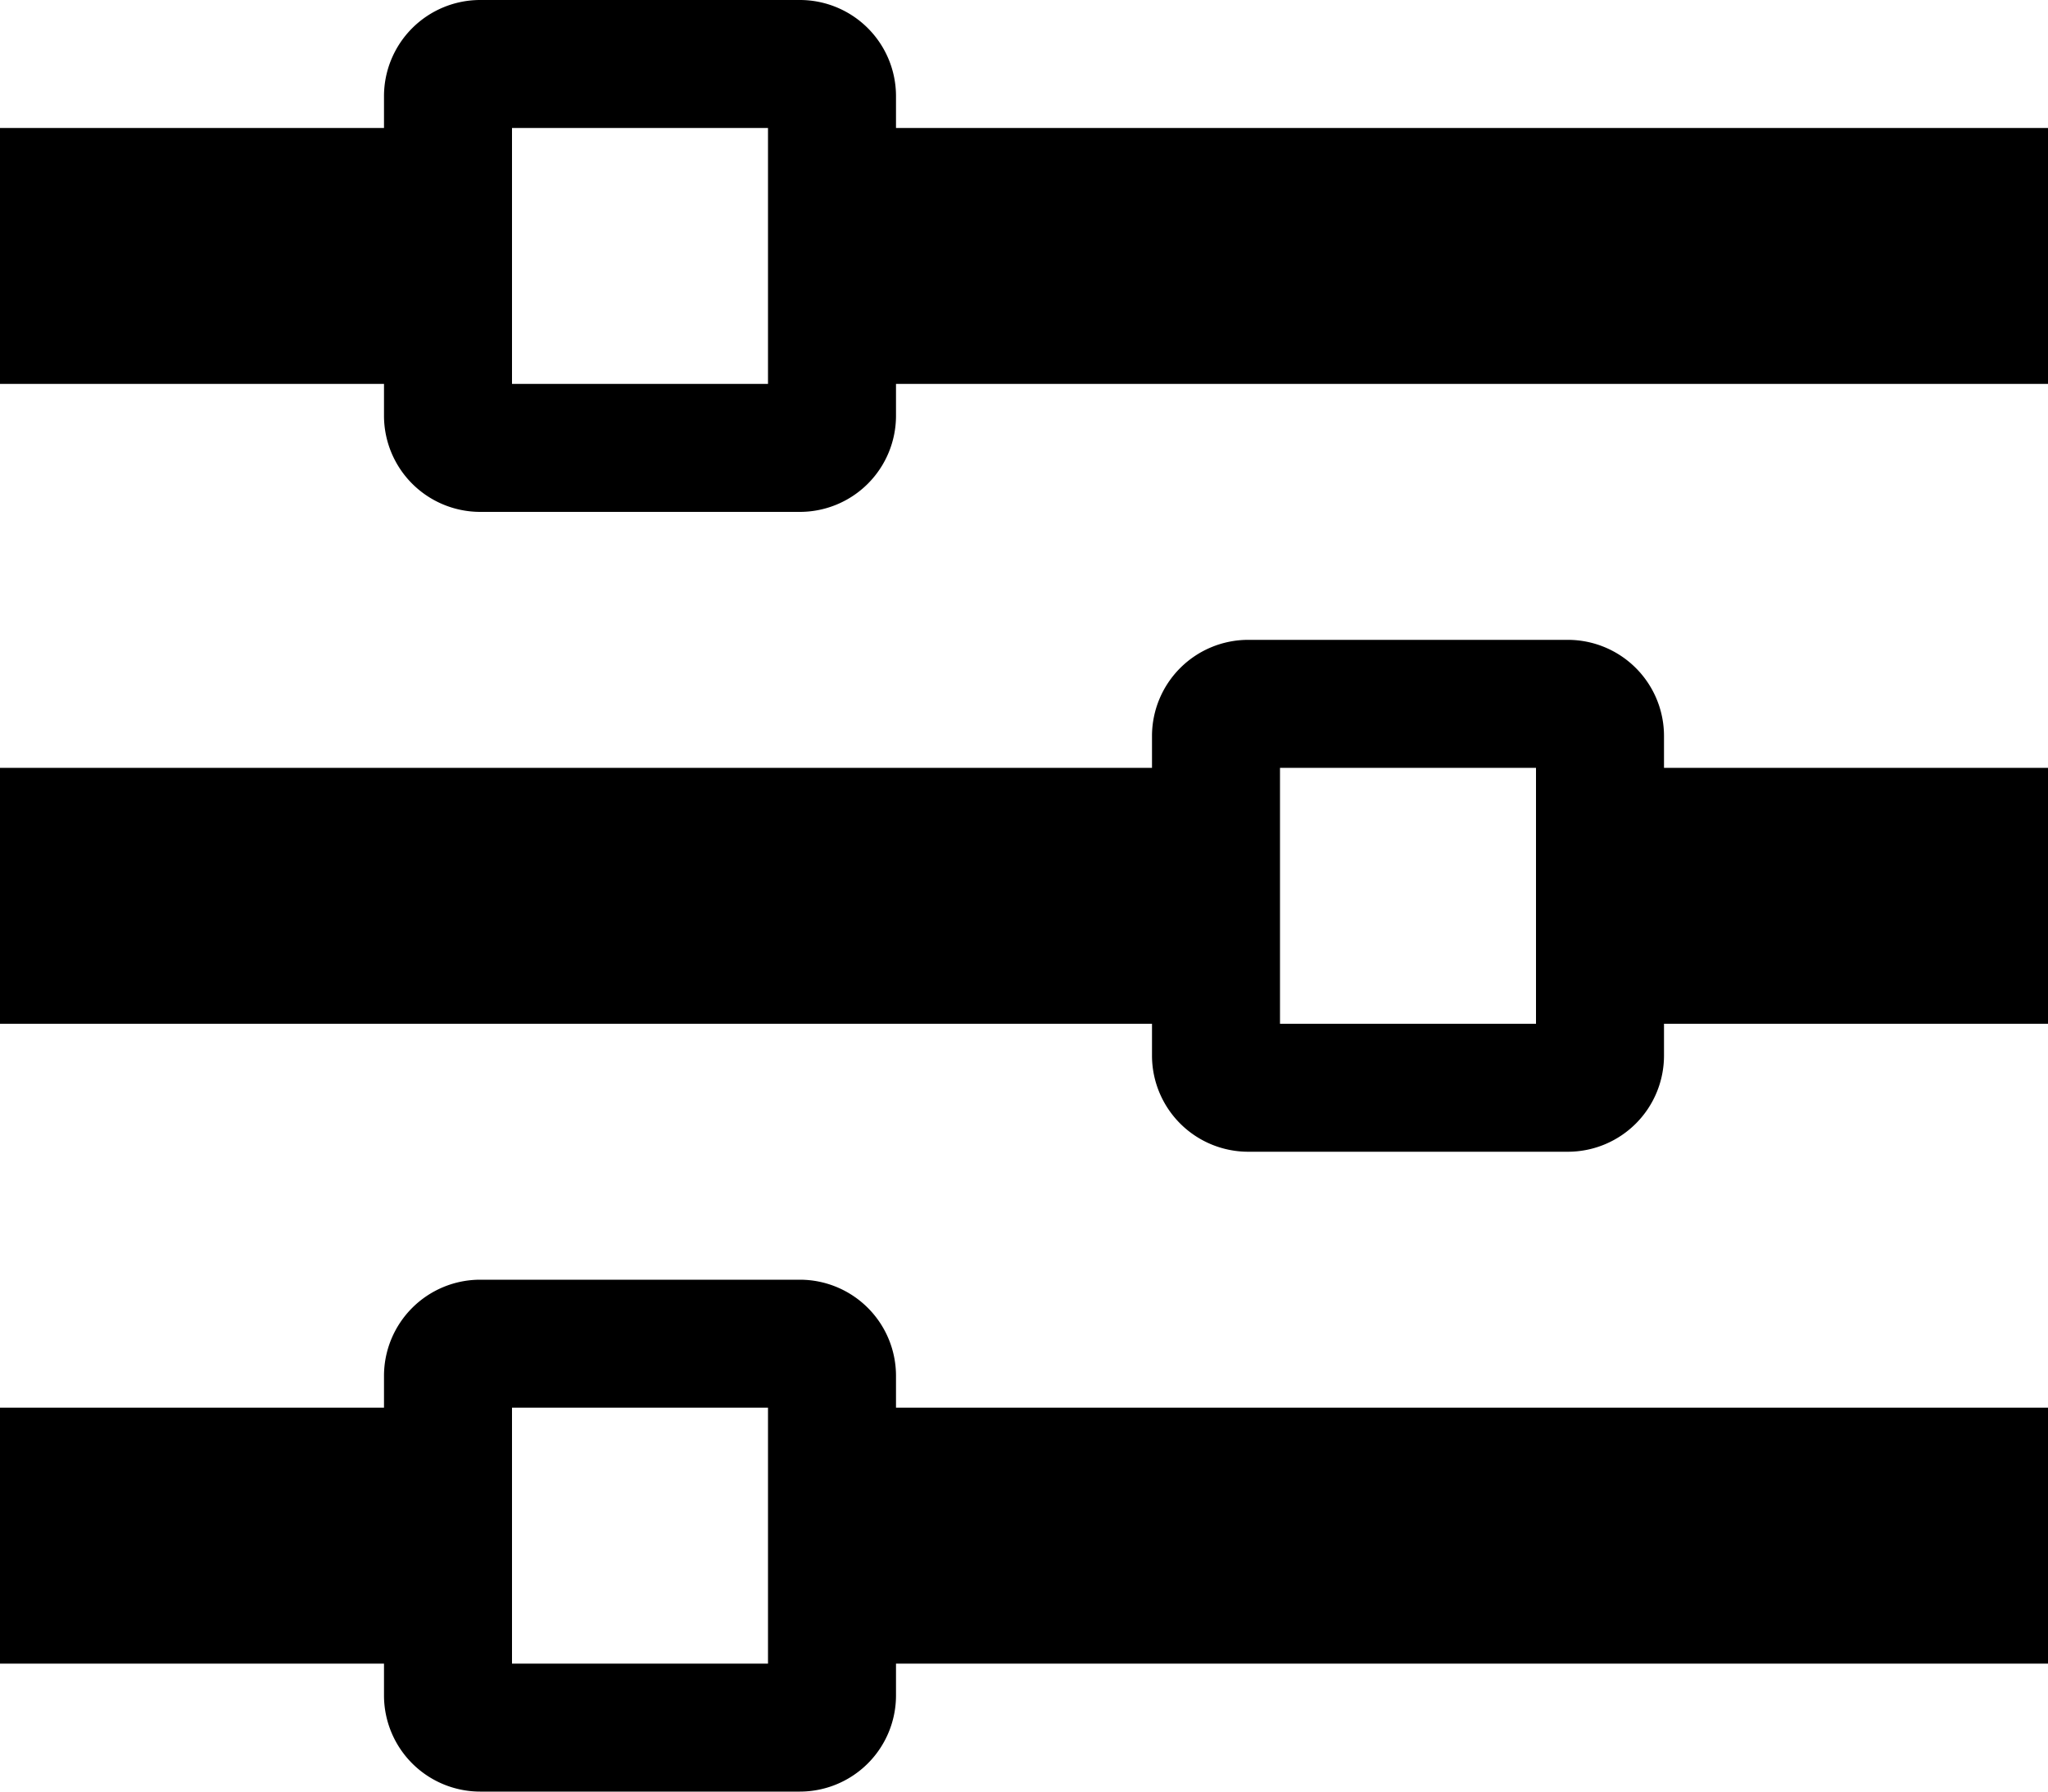 <svg xmlns="http://www.w3.org/2000/svg" width="24" height="21" viewBox="0 0 24 21">
  <path id="Trazado_723" data-name="Trazado 723" d="M5630,4080.5h3v3h-3Zm4.5-.375a1.127,1.127,0,0,0-1.125-1.125h-3.75a1.128,1.128,0,0,0-1.125,1.125v.375H5624v3h4.5v.375a1.128,1.128,0,0,0,1.125,1.125h3.75a1.127,1.127,0,0,0,1.125-1.125v-.375H5648v-3h-13.5ZM5639,4073h3v3h-3Zm4.5-.375a1.127,1.127,0,0,0-1.125-1.125h-3.75a1.128,1.128,0,0,0-1.125,1.125V4073H5624v3h13.5v.375a1.128,1.128,0,0,0,1.125,1.125h3.75a1.127,1.127,0,0,0,1.125-1.125V4076h4.5v-3h-4.5ZM5630,4065.5h3v3h-3Zm4.5,0v-.375a1.127,1.127,0,0,0-1.125-1.125h-3.75a1.128,1.128,0,0,0-1.125,1.125v.375H5624v3h4.5v.375a1.128,1.128,0,0,0,1.125,1.125h3.75a1.127,1.127,0,0,0,1.125-1.125v-.375H5648v-3Z" transform="translate(-5624 -4064)"/>
</svg>

